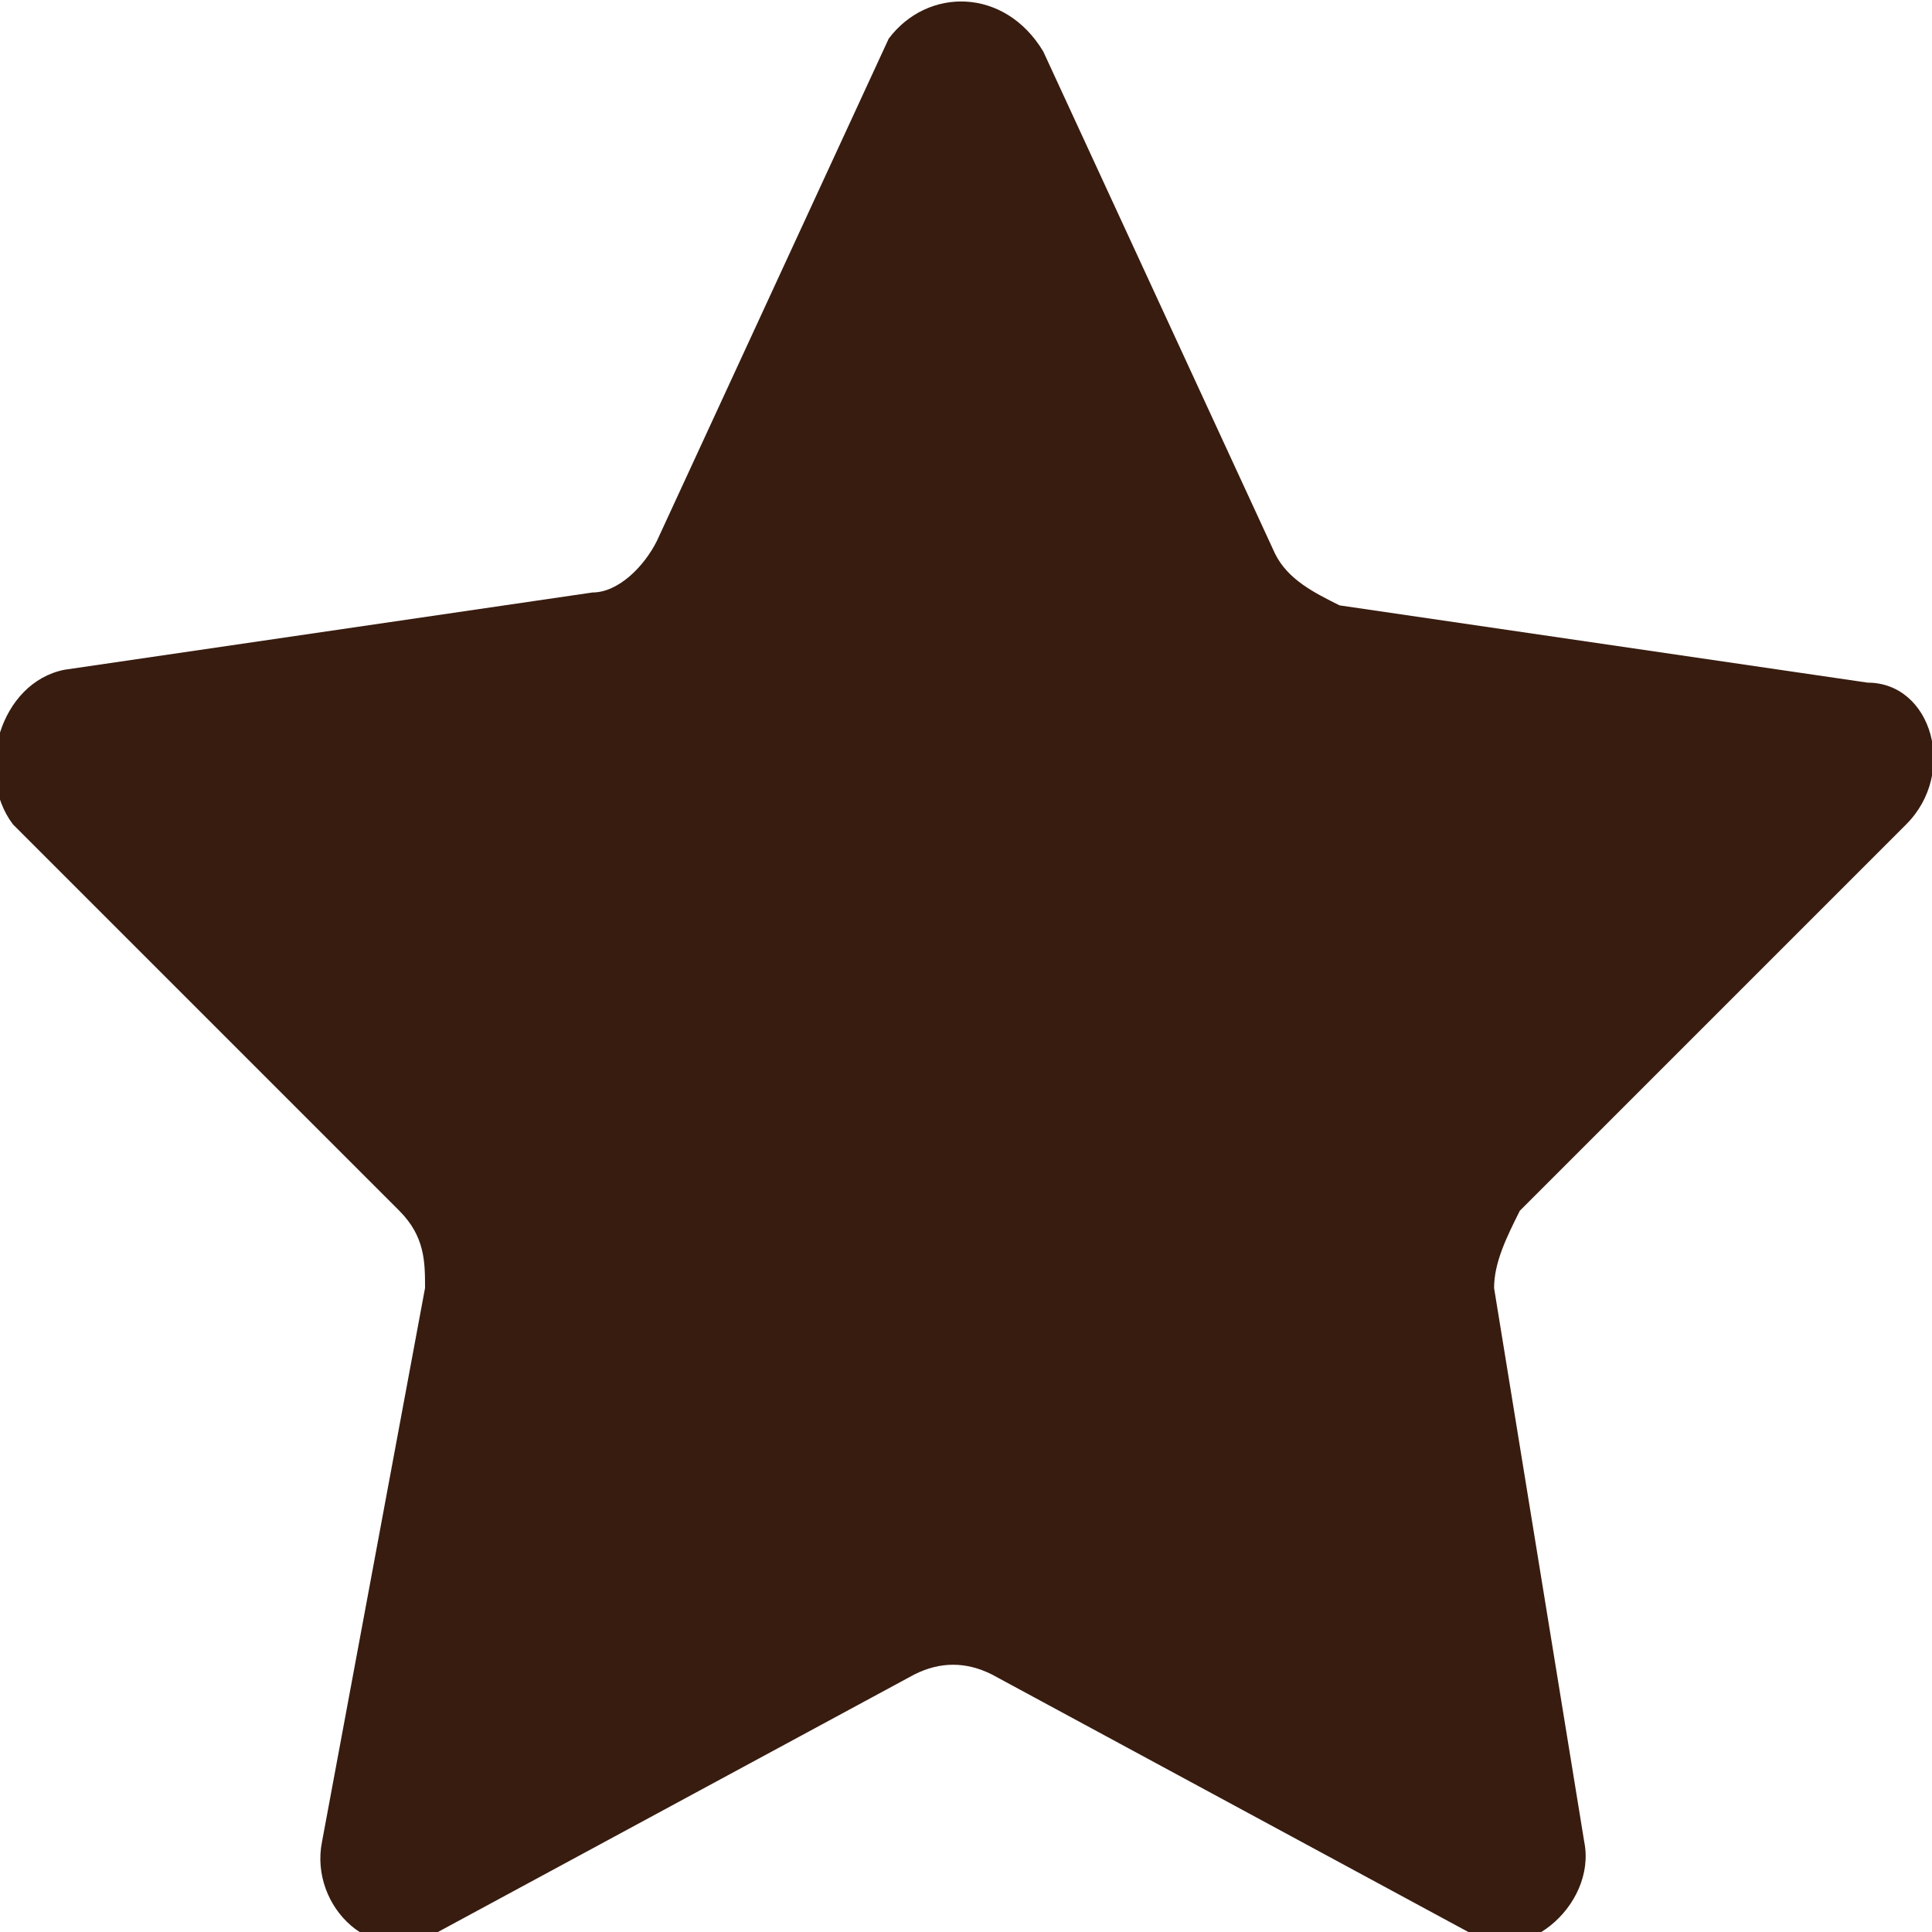<?xml version="1.0" encoding="utf-8"?>
<!-- Generator: Adobe Illustrator 20.1.0, SVG Export Plug-In . SVG Version: 6.00 Build 0)  -->
<svg version="1.1" id="Layer_1" xmlns="http://www.w3.org/2000/svg" xmlns:xlink="http://www.w3.org/1999/xlink" x="0px" y="0px"
	 viewBox="0 0 15 15" style="enable-background:new 0 0 15 15;" xml:space="preserve">
<style type="text/css">
	.st0{fill:#381C10;}
</style>
<path class="st0" d="M8.1,0.4l1.8,3.9c0.1,0.2,0.3,0.3,0.5,0.4l4.1,0.6C15,5.3,15.2,6,14.8,6.4l-3,3c-0.1,0.2-0.2,0.4-0.2,0.6
	l0.7,4.3c0.1,0.5-0.5,1-0.9,0.7l-3.7-2c-0.2-0.1-0.4-0.1-0.6,0l-3.7,2c-0.5,0.3-1-0.2-0.9-0.7L3.3,10c0-0.2,0-0.4-0.2-0.6l-3-3
	C-0.2,6,0,5.3,0.5,5.2l4.1-0.6c0.2,0,0.4-0.2,0.5-0.4l1.8-3.9C7.2-0.1,7.8-0.1,8.1,0.4z"/>
</svg>
